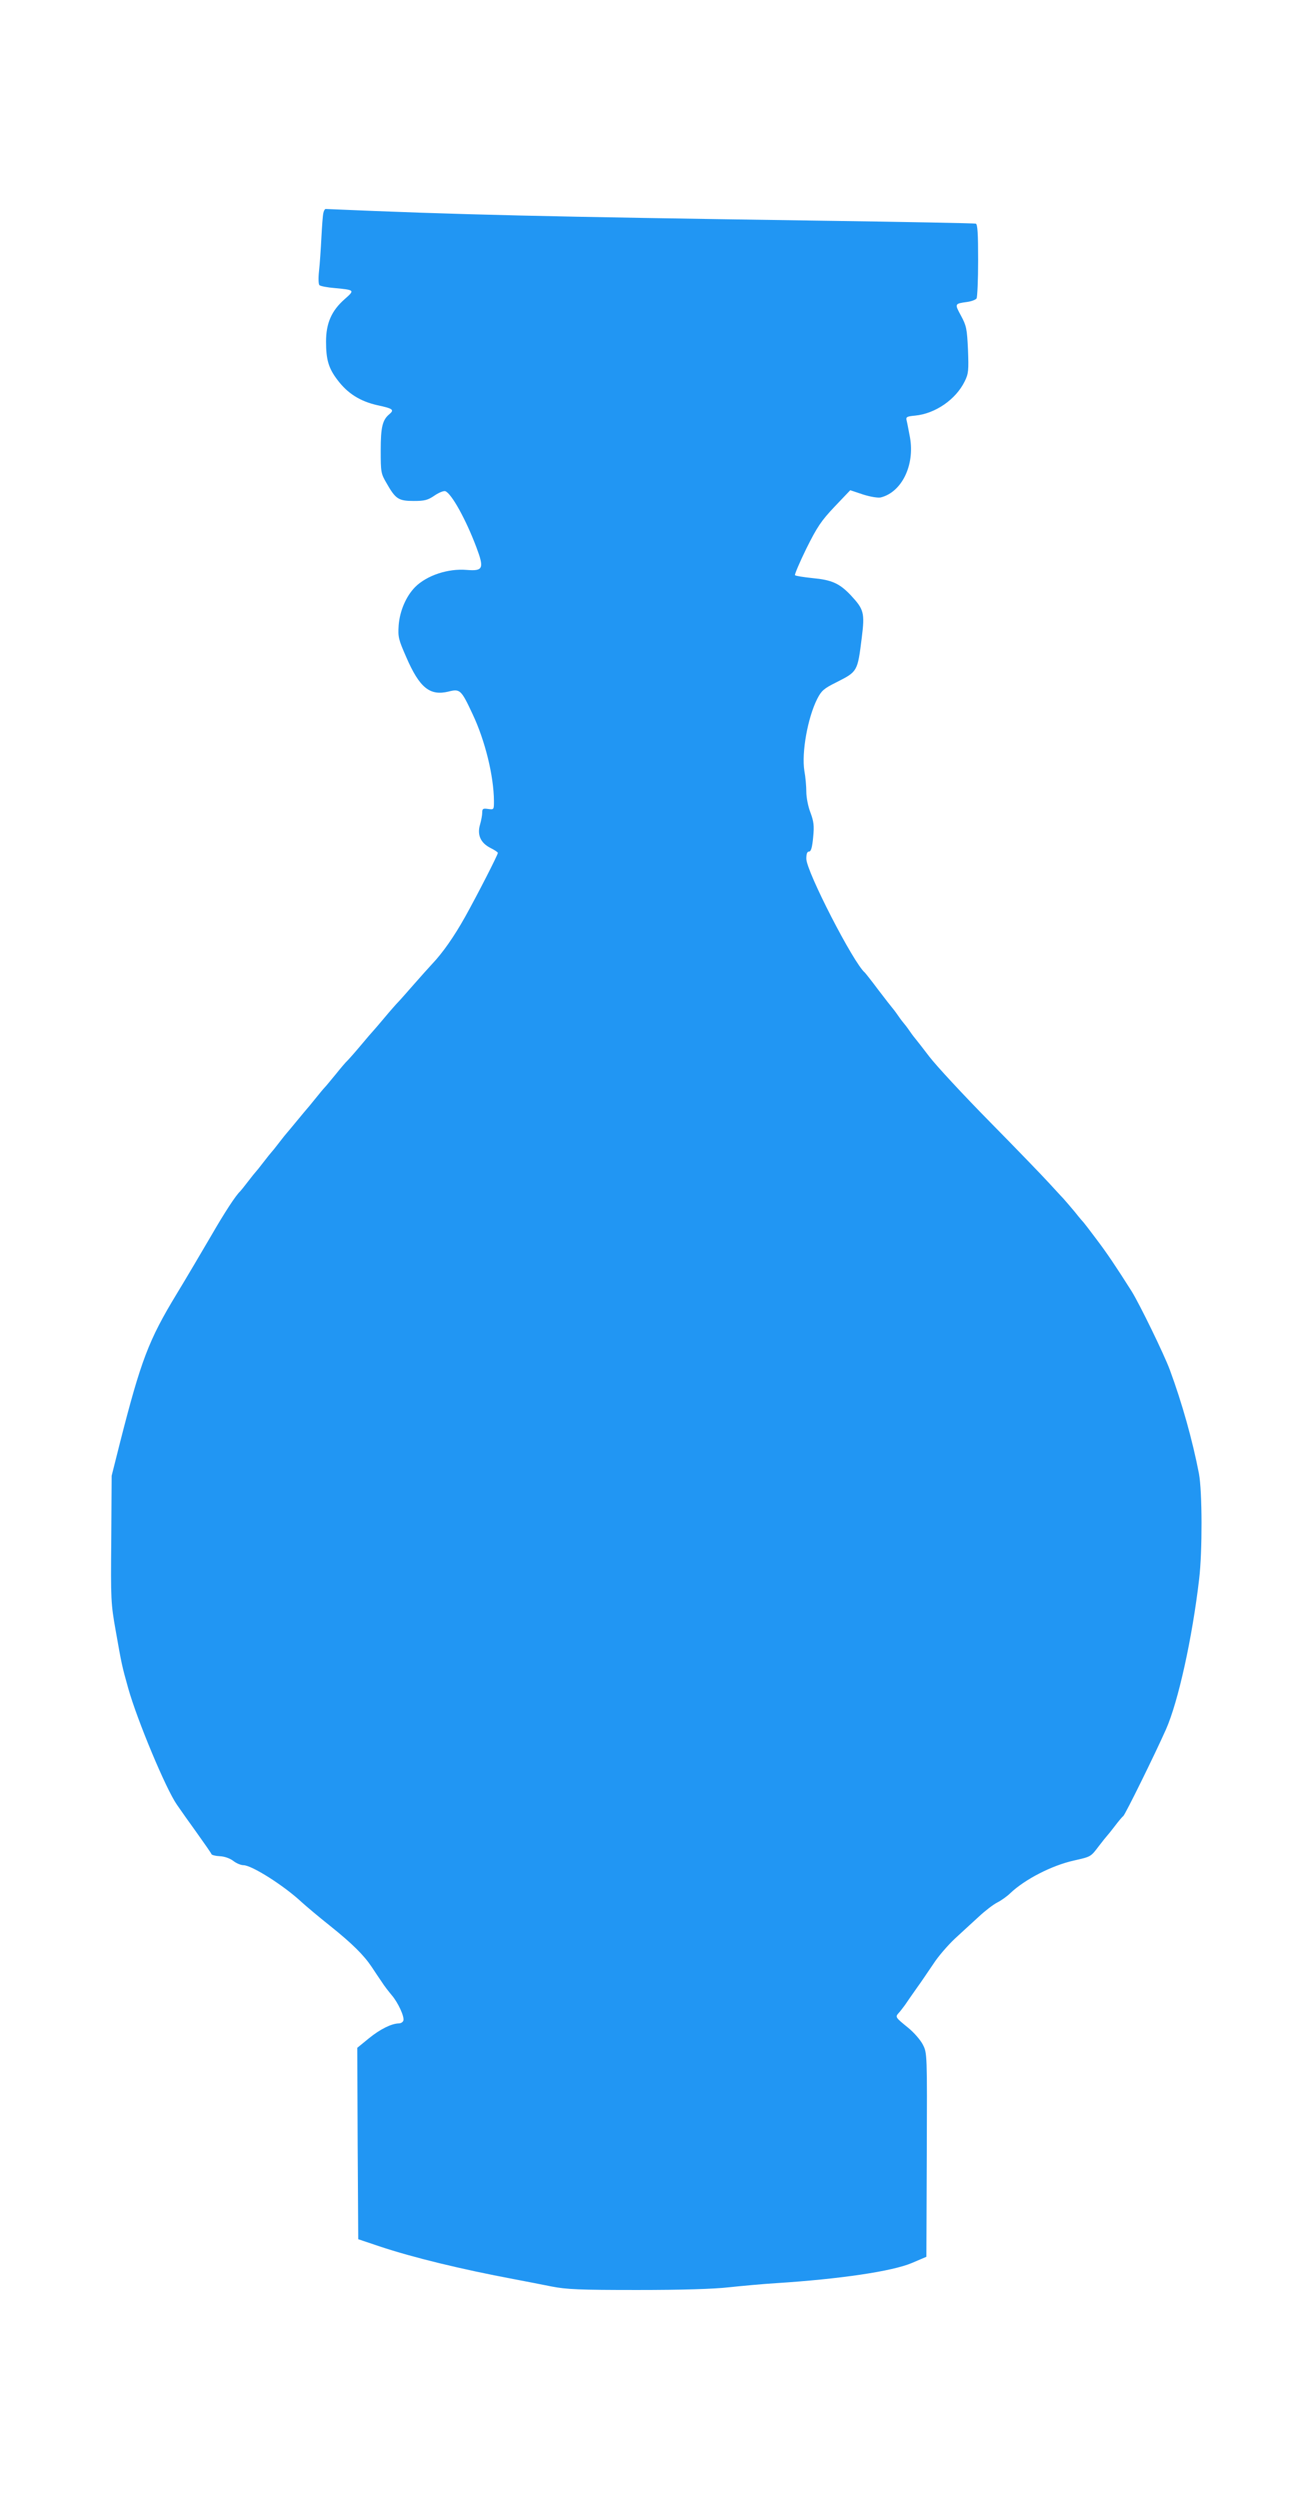 <?xml version="1.0" standalone="no"?>
<!DOCTYPE svg PUBLIC "-//W3C//DTD SVG 20010904//EN"
 "http://www.w3.org/TR/2001/REC-SVG-20010904/DTD/svg10.dtd">
<svg version="1.0" xmlns="http://www.w3.org/2000/svg"
 width="672pt" height="1280pt" viewBox="0 0 672 1280"
 preserveAspectRatio="xMidYMid meet">
<g transform="translate(0,1280) scale(0.1,-0.1)"
fill="#2196f3" stroke="none">
<path d="M1656 11708 c-3 -13 -7 -70 -10 -128 -3 -58 -8 -133 -12 -168 -4 -35
-3 -67 2 -72 5 -5 41 -12 79 -15 103 -10 103 -10 50 -57 -67 -59 -95 -123 -95
-217 0 -93 13 -137 59 -197 52 -69 116 -109 205 -129 79 -17 87 -23 60 -46
-35 -29 -44 -66 -44 -185 0 -111 1 -119 30 -168 46 -81 61 -91 139 -91 56 0
72 4 107 28 22 15 47 25 55 22 32 -12 106 -146 159 -287 41 -109 35 -123 -50
-116 -95 8 -204 -28 -264 -88 -46 -47 -78 -121 -84 -195 -4 -61 -1 -73 39
-164 68 -157 121 -199 216 -176 59 15 65 10 123 -114 65 -137 109 -318 110
-446 0 -45 0 -45 -30 -41 -26 4 -30 1 -30 -18 0 -13 -5 -40 -11 -61 -16 -53 2
-94 52 -120 22 -11 39 -22 39 -26 0 -10 -105 -215 -168 -328 -56 -100 -114
-183 -168 -240 -16 -17 -58 -64 -94 -105 -36 -41 -72 -82 -80 -90 -8 -8 -40
-44 -70 -80 -30 -36 -57 -67 -60 -70 -3 -3 -30 -34 -60 -70 -30 -36 -62 -72
-70 -80 -9 -8 -36 -40 -60 -70 -25 -30 -50 -61 -57 -68 -7 -7 -29 -34 -50 -60
-21 -26 -40 -49 -43 -52 -3 -3 -25 -30 -50 -60 -25 -30 -47 -57 -50 -60 -3 -3
-21 -25 -40 -50 -19 -25 -37 -47 -40 -50 -3 -3 -21 -25 -40 -50 -19 -25 -37
-47 -40 -50 -3 -3 -21 -25 -40 -50 -19 -25 -37 -47 -40 -50 -22 -20 -79 -107
-150 -230 -47 -80 -125 -213 -175 -295 -144 -237 -183 -341 -290 -760 l-43
-171 -2 -324 c-3 -311 -2 -331 23 -471 30 -170 31 -176 64 -294 46 -163 193
-515 249 -595 17 -25 63 -90 102 -144 39 -55 73 -103 75 -109 1 -5 21 -10 43
-11 24 -1 52 -11 69 -24 15 -12 39 -22 52 -22 43 0 208 -105 298 -189 22 -20
87 -75 145 -121 115 -92 174 -151 214 -211 14 -21 37 -56 51 -76 13 -21 37
-51 51 -68 33 -38 67 -112 60 -131 -3 -8 -13 -14 -23 -14 -38 -1 -95 -29 -153
-76 l-60 -49 2 -490 3 -490 110 -37 c171 -57 419 -117 685 -167 58 -11 146
-28 195 -38 77 -15 141 -18 440 -18 228 0 392 5 470 14 66 7 174 17 240 21
329 21 596 61 695 103 l75 32 2 522 c2 519 2 521 -20 564 -12 24 -46 63 -77
88 -63 51 -65 54 -48 73 7 7 22 27 34 43 11 17 38 55 59 85 22 30 60 87 86
125 25 39 75 96 110 129 35 32 90 83 122 112 32 30 75 63 95 73 20 10 51 32
67 48 75 71 213 142 326 167 88 20 85 18 129 76 19 25 37 47 40 50 3 3 21 25
40 50 19 25 38 48 43 51 10 7 163 318 219 444 63 142 135 469 170 770 17 142
16 449 -1 540 -33 171 -86 360 -149 531 -31 83 -155 337 -196 403 -83 131
-127 196 -180 266 -33 44 -62 82 -65 85 -3 3 -24 27 -45 54 -22 26 -49 58 -60
70 -12 12 -45 49 -75 81 -30 33 -165 173 -300 310 -136 138 -275 288 -311 335
-36 47 -67 87 -70 90 -3 3 -17 21 -30 40 -13 19 -27 37 -30 40 -3 3 -17 21
-30 40 -13 19 -27 37 -30 40 -3 3 -34 43 -70 90 -35 47 -67 87 -70 90 -58 48
-300 519 -300 583 0 25 4 37 14 37 10 0 16 20 21 73 6 60 3 81 -14 127 -12 30
-21 78 -21 105 0 28 -4 76 -10 108 -15 94 17 272 66 369 21 41 34 53 97 84
110 56 109 54 131 229 16 128 11 145 -57 218 -57 60 -97 78 -195 87 -46 5 -87
11 -90 15 -3 3 23 64 58 136 56 112 76 142 145 215 l80 84 66 -22 c38 -12 76
-18 90 -15 108 27 175 165 150 307 -7 36 -14 75 -17 86 -5 19 0 22 43 26 104
10 209 83 254 175 20 40 21 57 17 163 -5 107 -8 122 -36 174 -33 61 -33 61 32
70 22 3 43 11 48 18 4 7 8 95 8 196 0 137 -3 184 -12 187 -7 2 -364 9 -793 15
-1433 21 -1843 30 -2537 60 -4 0 -10 -10 -12 -22z"/>
</g>
</svg>
